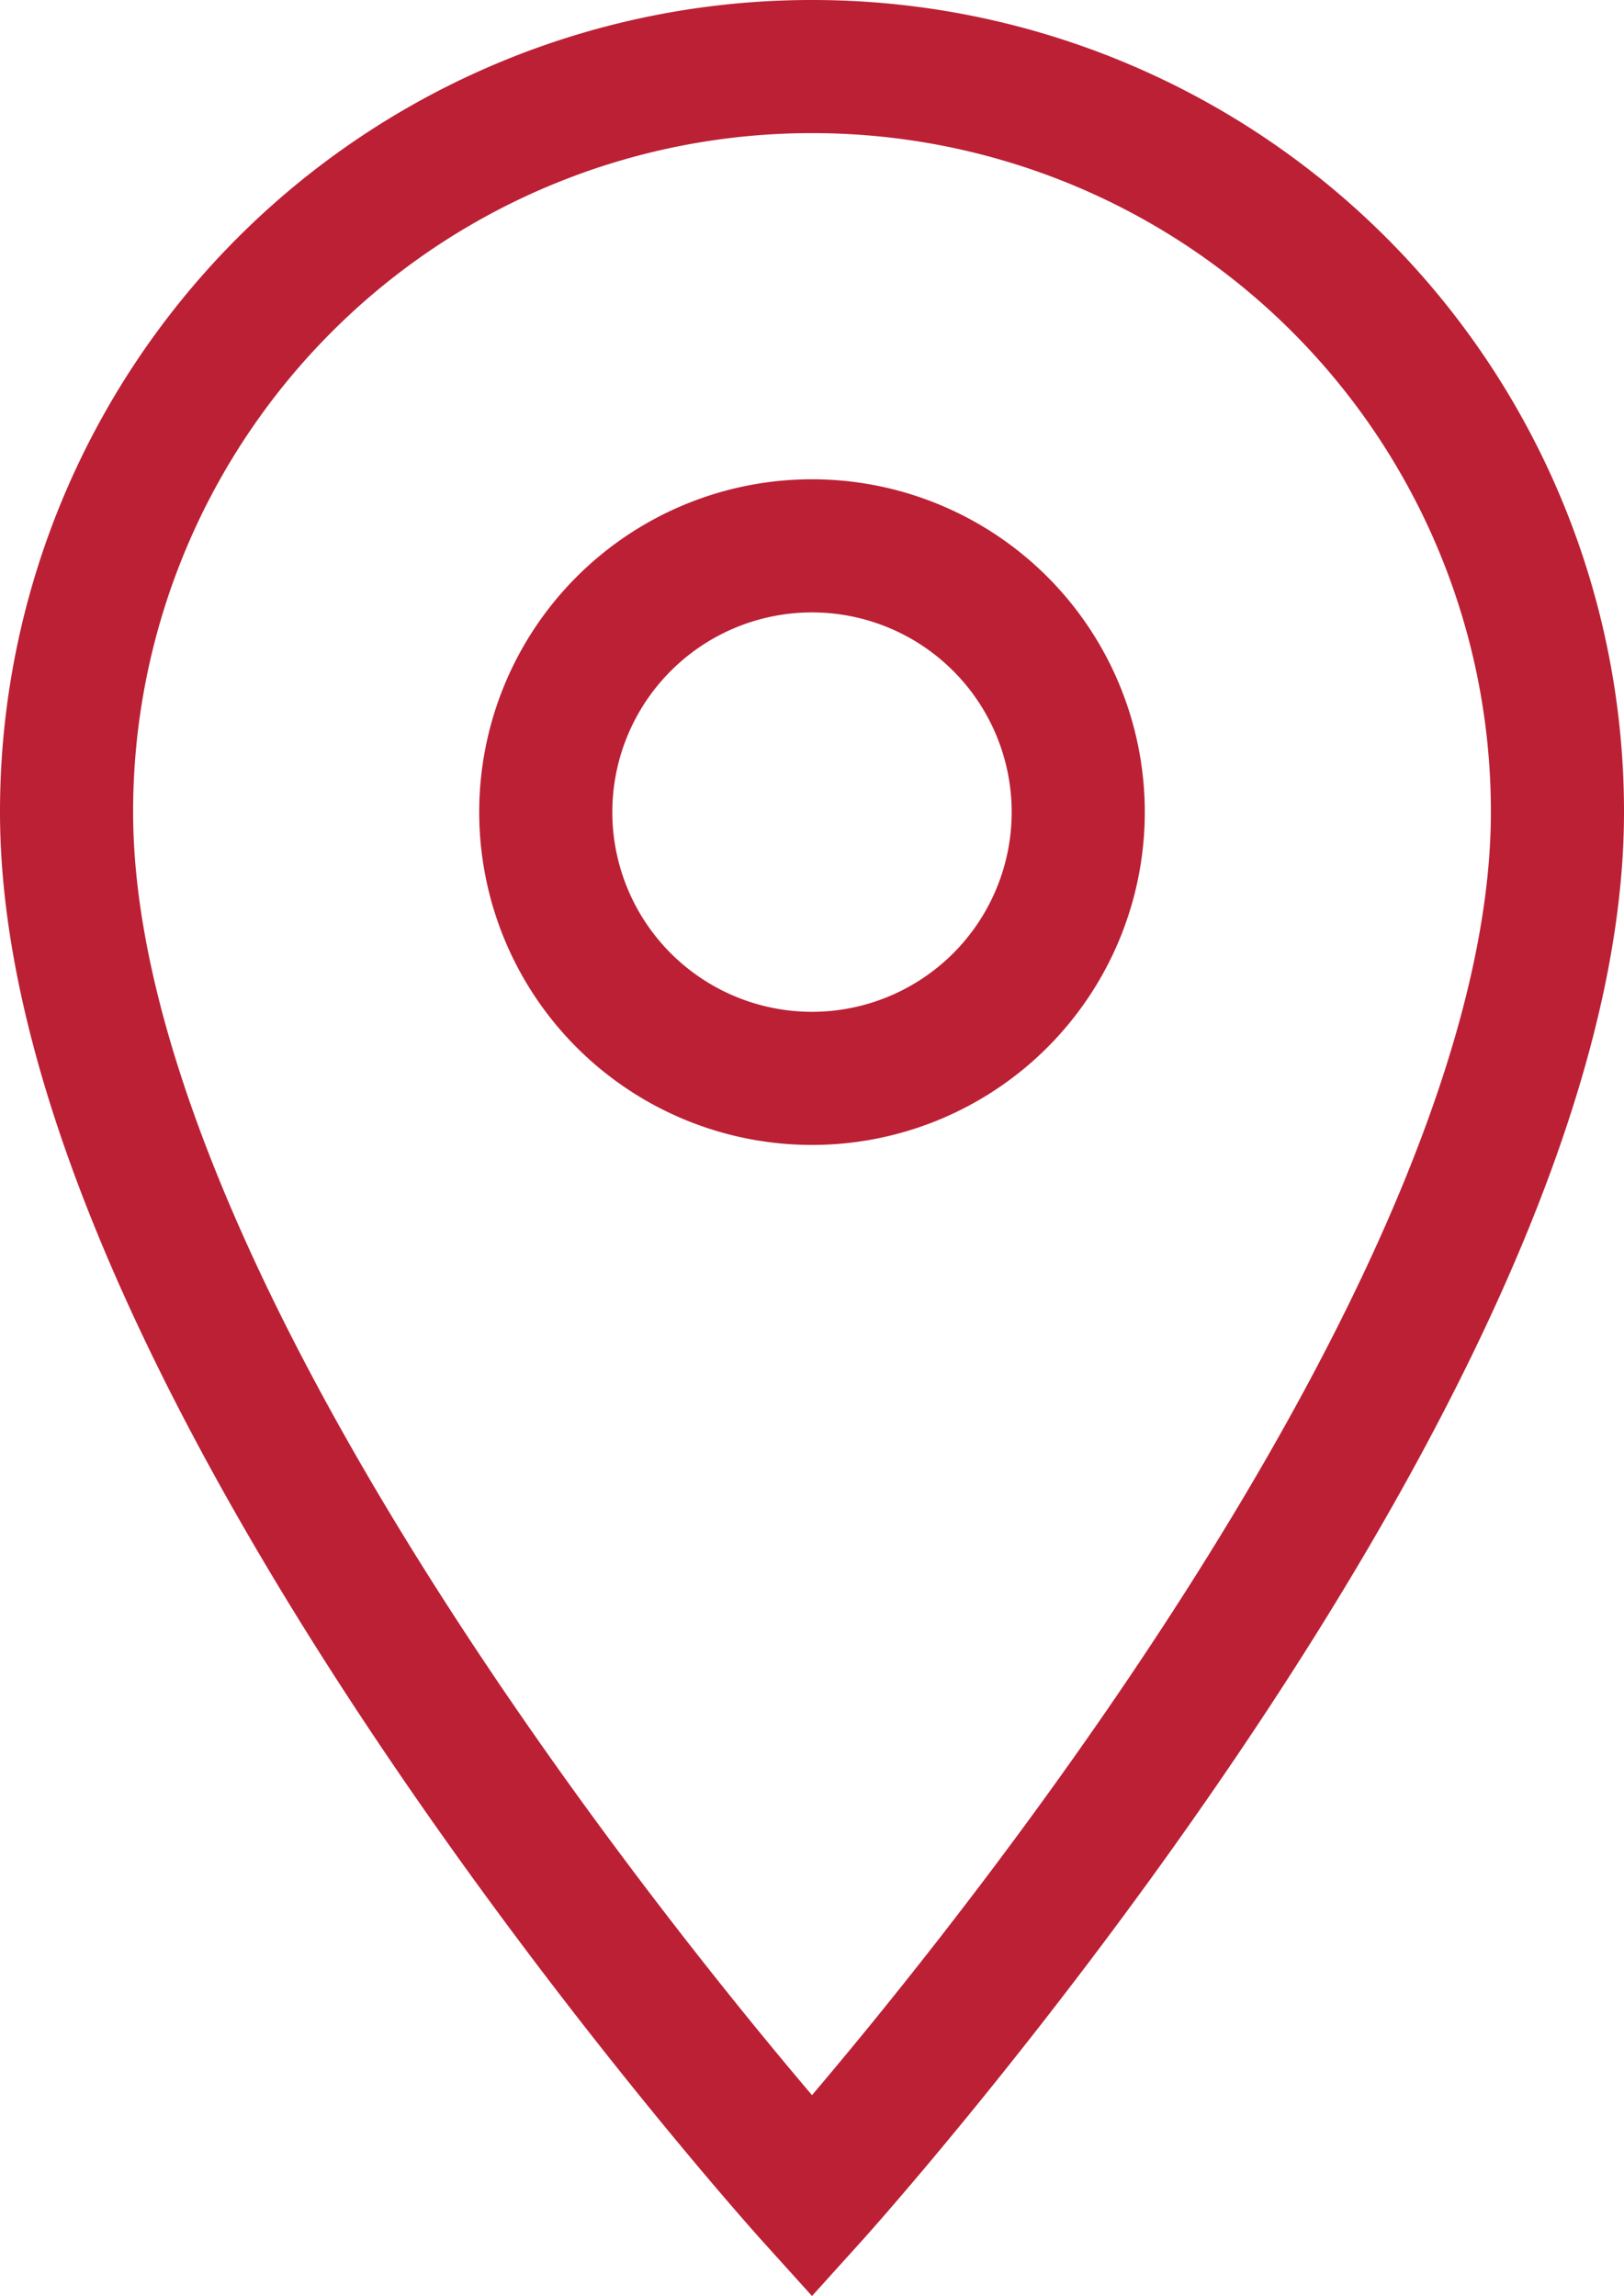 <svg xmlns="http://www.w3.org/2000/svg" width="18.3" height="25.869" viewBox="0 0 18.3 25.869">
  <path id="Icon_material-location-on" data-name="Icon material-location-on" d="M15.9,3a8.394,8.394,0,0,0-8.4,8.4c0,6.3,8.4,15.6,8.4,15.6s8.4-9.3,8.4-15.6A8.394,8.394,0,0,0,15.9,3Zm0,11.4a3,3,0,1,1,3-3A3,3,0,0,1,15.9,14.4Z" transform="translate(-6.75 -2.25)" fill="none" stroke="#bc2035" stroke-width="1.5"/>
</svg>

